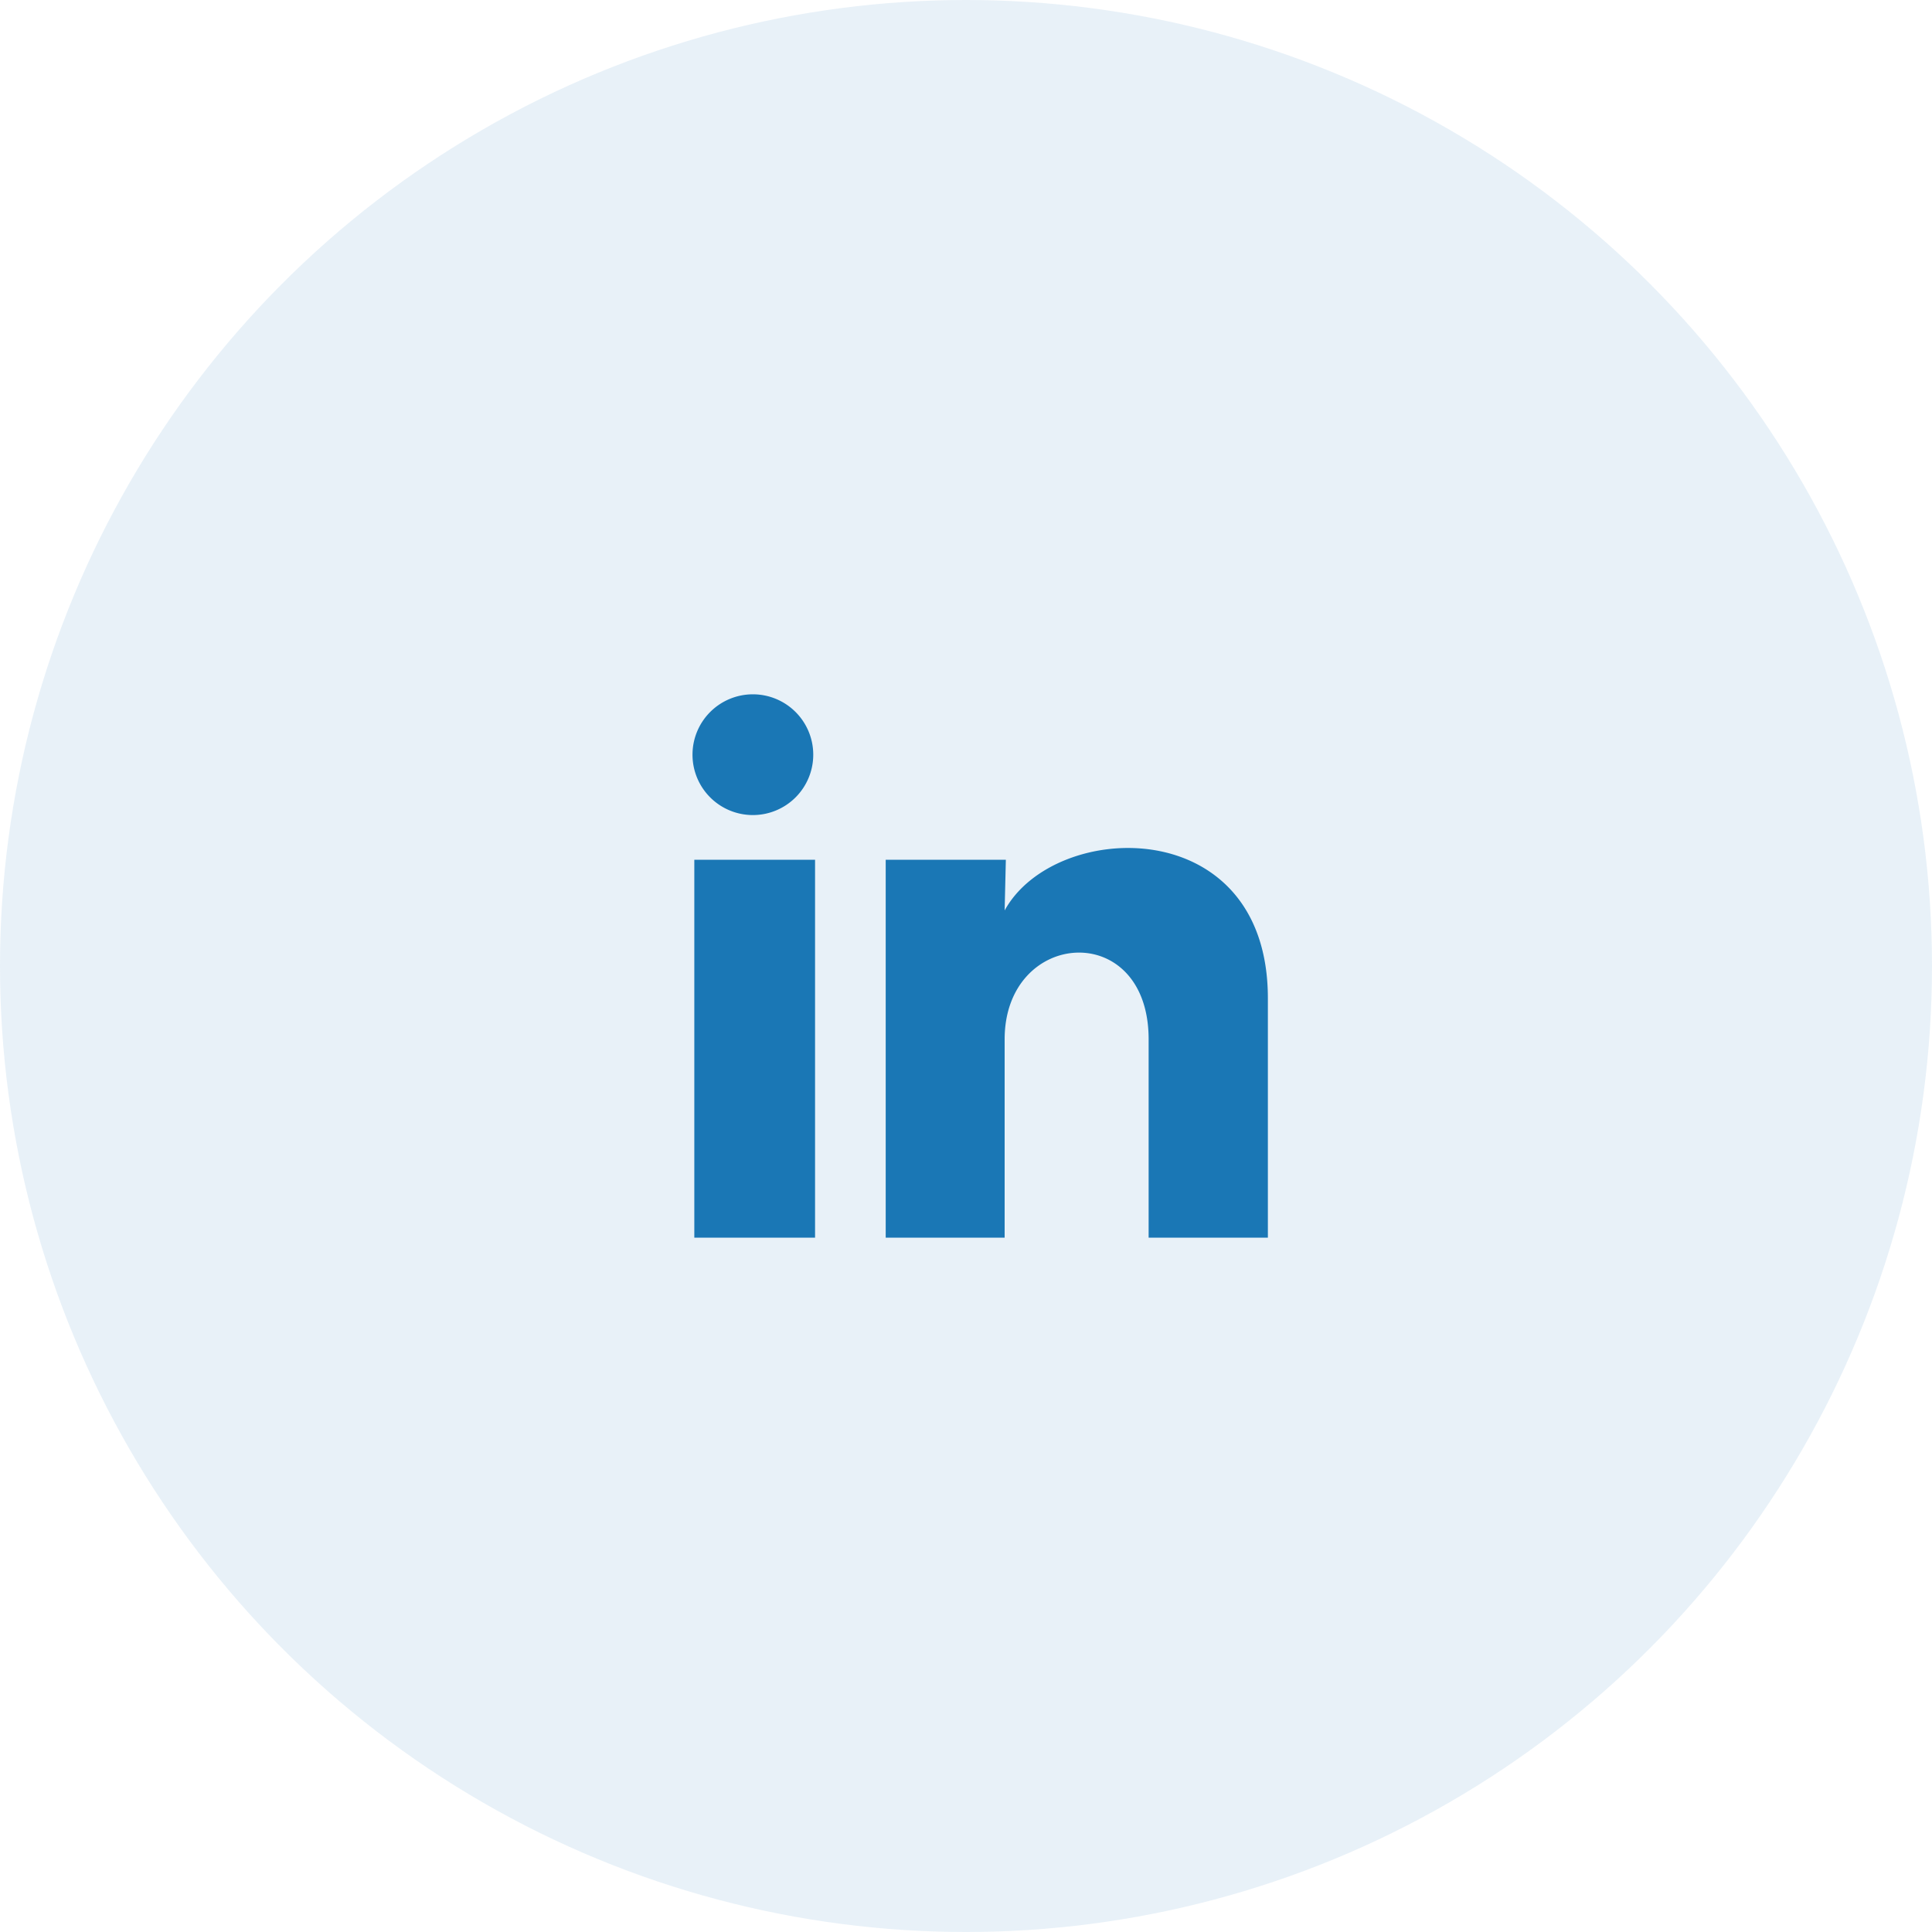 <svg xmlns="http://www.w3.org/2000/svg" width="64" height="64" viewBox="0 0 64 64">
  <g id="Group_45247" data-name="Group 45247" transform="translate(-1134 9487)">
    <circle id="Ellipse_536" data-name="Ellipse 536" cx="32" cy="32" r="32" transform="translate(1134 -9487)" fill="rgba(26,119,181,0.1)"/>
    <g id="linkedin-fill" transform="translate(1154 -9467)">
      <path id="Path_54986" data-name="Path 54986" d="M0,0H24V24H0Z" fill="none"/>
      <path id="Path_54987" data-name="Path 54987" d="M6.94,5a2,2,0,1,1-2-2,2,2,0,0,1,2,2ZM7,8.48H3V21H7Zm6.32,0H9.34V21h3.94V14.43c0-3.66,4.77-4,4.77,0V21H22V13.07c0-6.17-7.06-5.94-8.72-2.91Z" fill="#1a77b5"/>
    </g>
  </g>
</svg>
